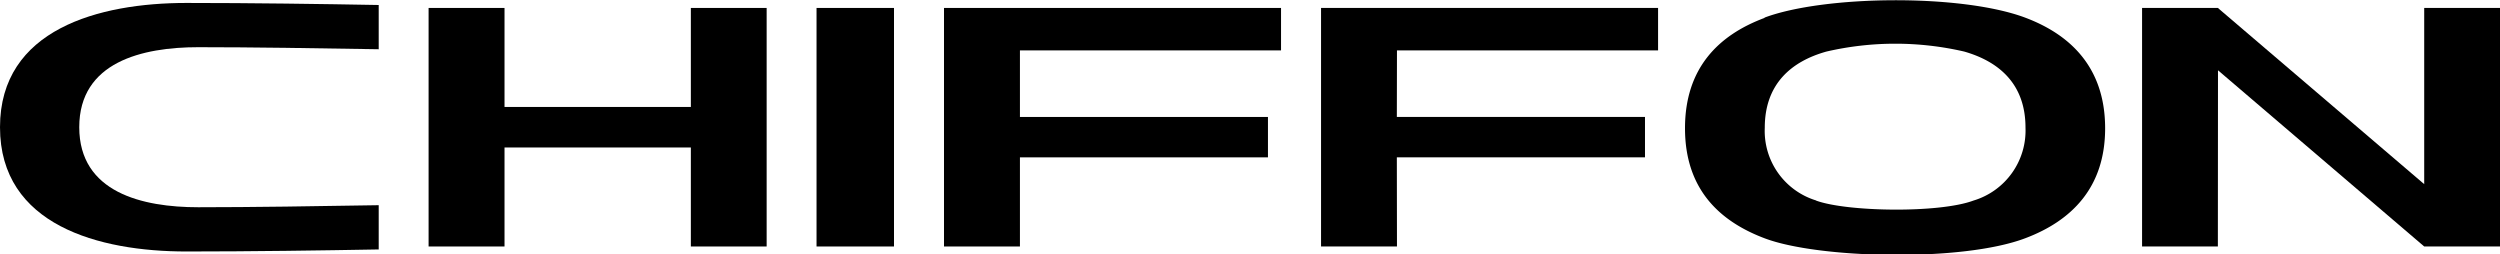 <svg xmlns="http://www.w3.org/2000/svg" viewBox="0 0 194.94 19.84"><g id="レイヤー_2" data-name="レイヤー 2"><g id="レイヤー_1-2" data-name="レイヤー 1"><path d="M15.46,16.16c-4.36,0-9.28-1.15-9.28-6.24s4.92-6.24,9.28-6.24c4.14,0,9.37.08,14.07.16V.39c-4.36-.08-10-.16-15-.16C7.73.23,0,2.27,0,9.92s7.73,9.69,14.53,9.69c5,0,10.64-.08,15-.16V16c-4.7.08-9.93.16-14.07.16"/><polygon points="53.87 0.62 53.87 8.34 39.34 8.34 39.34 0.62 33.42 0.62 33.42 19.22 39.34 19.22 39.34 11.5 53.87 11.5 53.87 19.22 59.78 19.22 59.78 0.62 53.87 0.62"/><rect x="63.67" y="0.62" width="6.04" height="18.6"/><polygon points="129.29 3.93 129.29 0.62 103.01 0.62 103.01 19.22 108.93 19.22 108.92 12.27 128.27 12.27 128.27 9.12 108.92 9.12 108.93 3.93 129.29 3.93"/><polygon points="99.89 3.93 99.89 0.62 73.61 0.62 73.61 19.22 79.53 19.22 79.53 12.27 98.87 12.27 98.87 9.12 79.53 9.12 79.53 3.93 99.89 3.93"/><path d="M141.61,15.63a5.67,5.67,0,0,1-4-5.67c0-3.43,2.09-5.18,4.81-5.94a23.86,23.86,0,0,1,10.74,0c2.69.77,4.78,2.51,4.78,5.93a5.7,5.7,0,0,1-4.06,5.69c-2.68,1-9.88.88-12.27,0m-4-14.25C134,2.73,131.39,5.31,131.39,10s2.62,7.22,6.18,8.57c4.16,1.6,15.44,1.88,20.37,0,3.57-1.35,6.22-3.93,6.21-8.59s-2.64-7.25-6.22-8.6c-5-1.88-15.72-1.75-20.36,0"/><polygon points="189.03 0.62 189.03 14.36 172.94 0.62 167.03 0.62 167.03 19.22 172.94 19.22 172.95 5.48 189.03 19.22 194.94 19.22 194.94 0.62 189.03 0.62"/></g></g></svg>